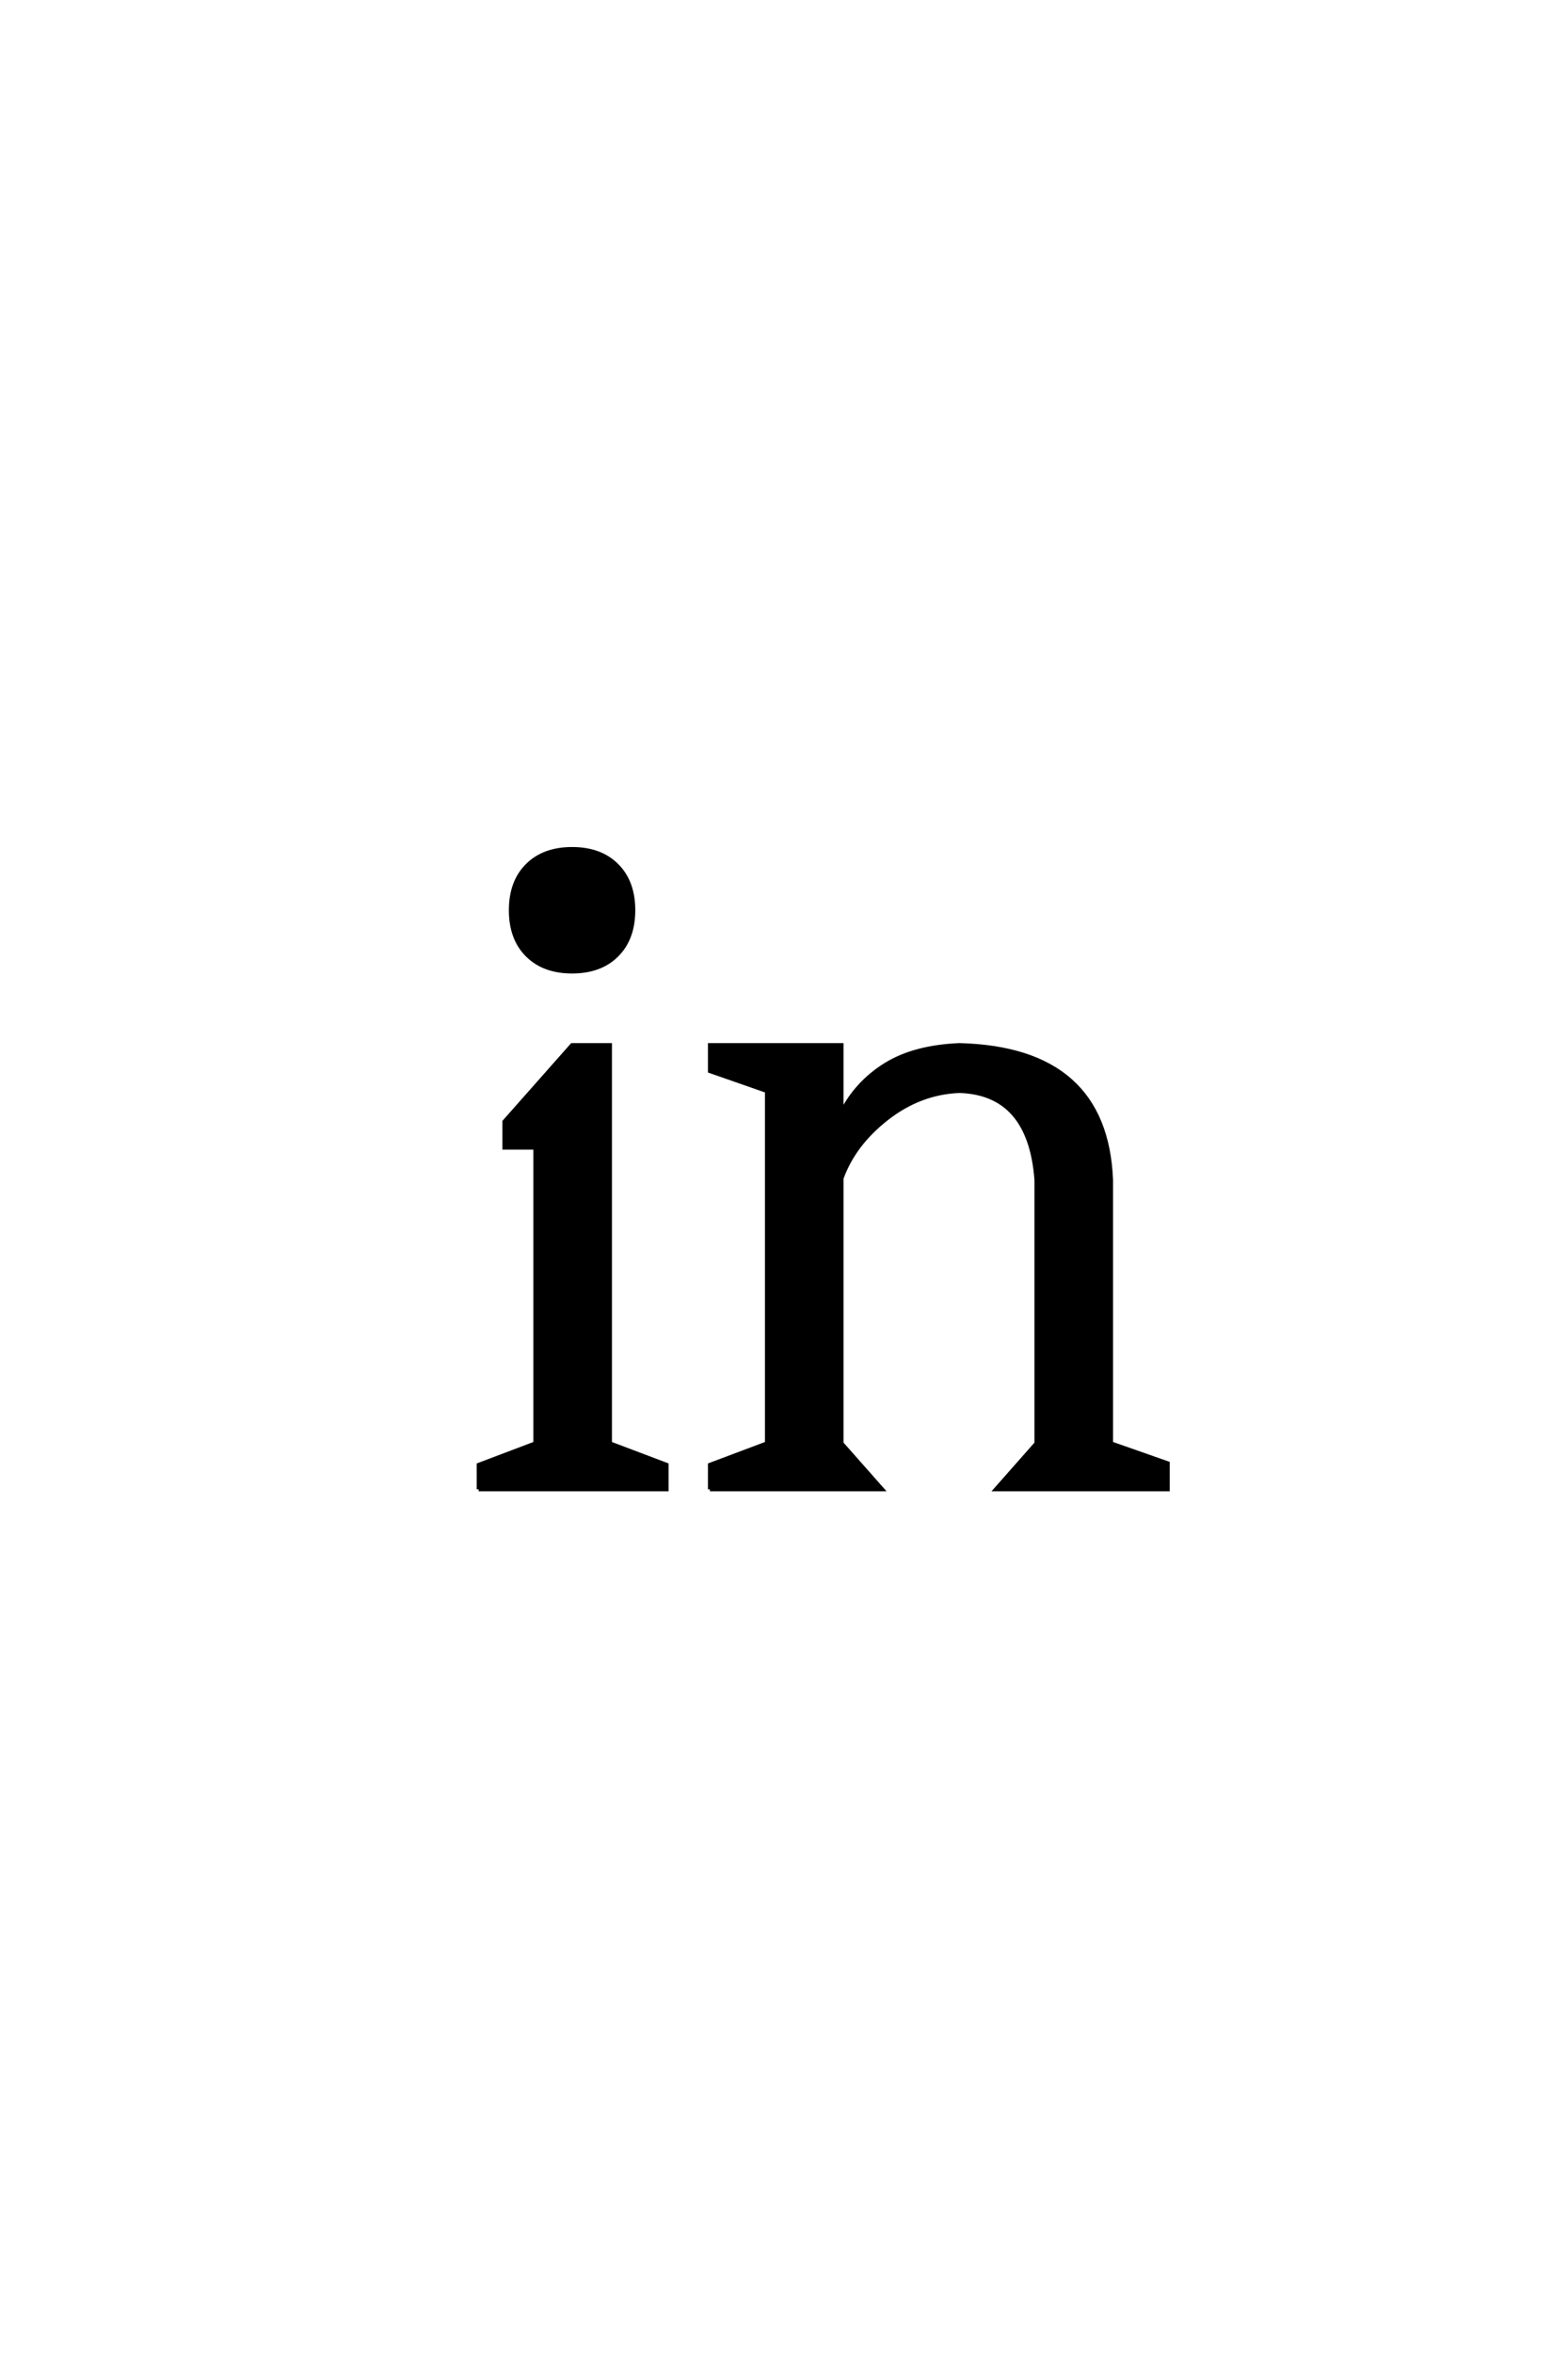 <?xml version='1.0' encoding='UTF-8'?>
<!DOCTYPE svg PUBLIC "-//W3C//DTD SVG 1.0//EN"
    "http://www.w3.org/TR/2001/REC-SVG-20010904/DTD/svg10.dtd">

<svg xmlns='http://www.w3.org/2000/svg' version='1.0'
     width='40.0' height='60.0'>

 <g transform='scale(0.1 -0.1) translate(110.0 -370.0)'>
  <path d='M12.109 -9.766
L12.109 -3.516
L26.562 1.953
L26.562 77.344
L18.656 77.344
L18.656 83.984
L35.938 103.516
L45.609 103.516
L45.609 1.953
L60.062 -3.516
L60.062 -9.766
L12.109 -9.766
L12.109 -9.766
M71.094 -9.766
L71.094 -3.516
L85.641 1.953
L85.641 91.797
L71.094 96.875
L71.094 103.516
L104.688 103.516
L104.688 86.328
Q108.5 93.844 115.812 98.438
Q123.141 103.031 134.766 103.516
Q172.078 102.547 173.438 69.141
L173.438 1.953
L187.891 -3.125
L187.891 -9.766
L144.047 -9.766
L154.391 1.953
L154.391 69.141
Q152.734 91.219 134.766 91.797
Q124.703 91.406 116.25 84.812
Q107.812 78.219 104.688 69.531
L104.688 1.953
L115.047 -9.766
L71.094 -9.766
L71.094 -9.766
M35.938 122.266
Q28.719 122.266 24.516 126.469
Q20.312 130.672 20.312 137.891
Q20.312 145.125 24.516 149.312
Q28.719 153.516 35.938 153.516
Q43.172 153.516 47.359 149.312
Q51.562 145.125 51.562 137.891
Q51.562 130.672 47.359 126.469
Q43.172 122.266 35.938 122.266
'
        style='fill: #000000; stroke: #000000'/>

 </g>
</svg>
